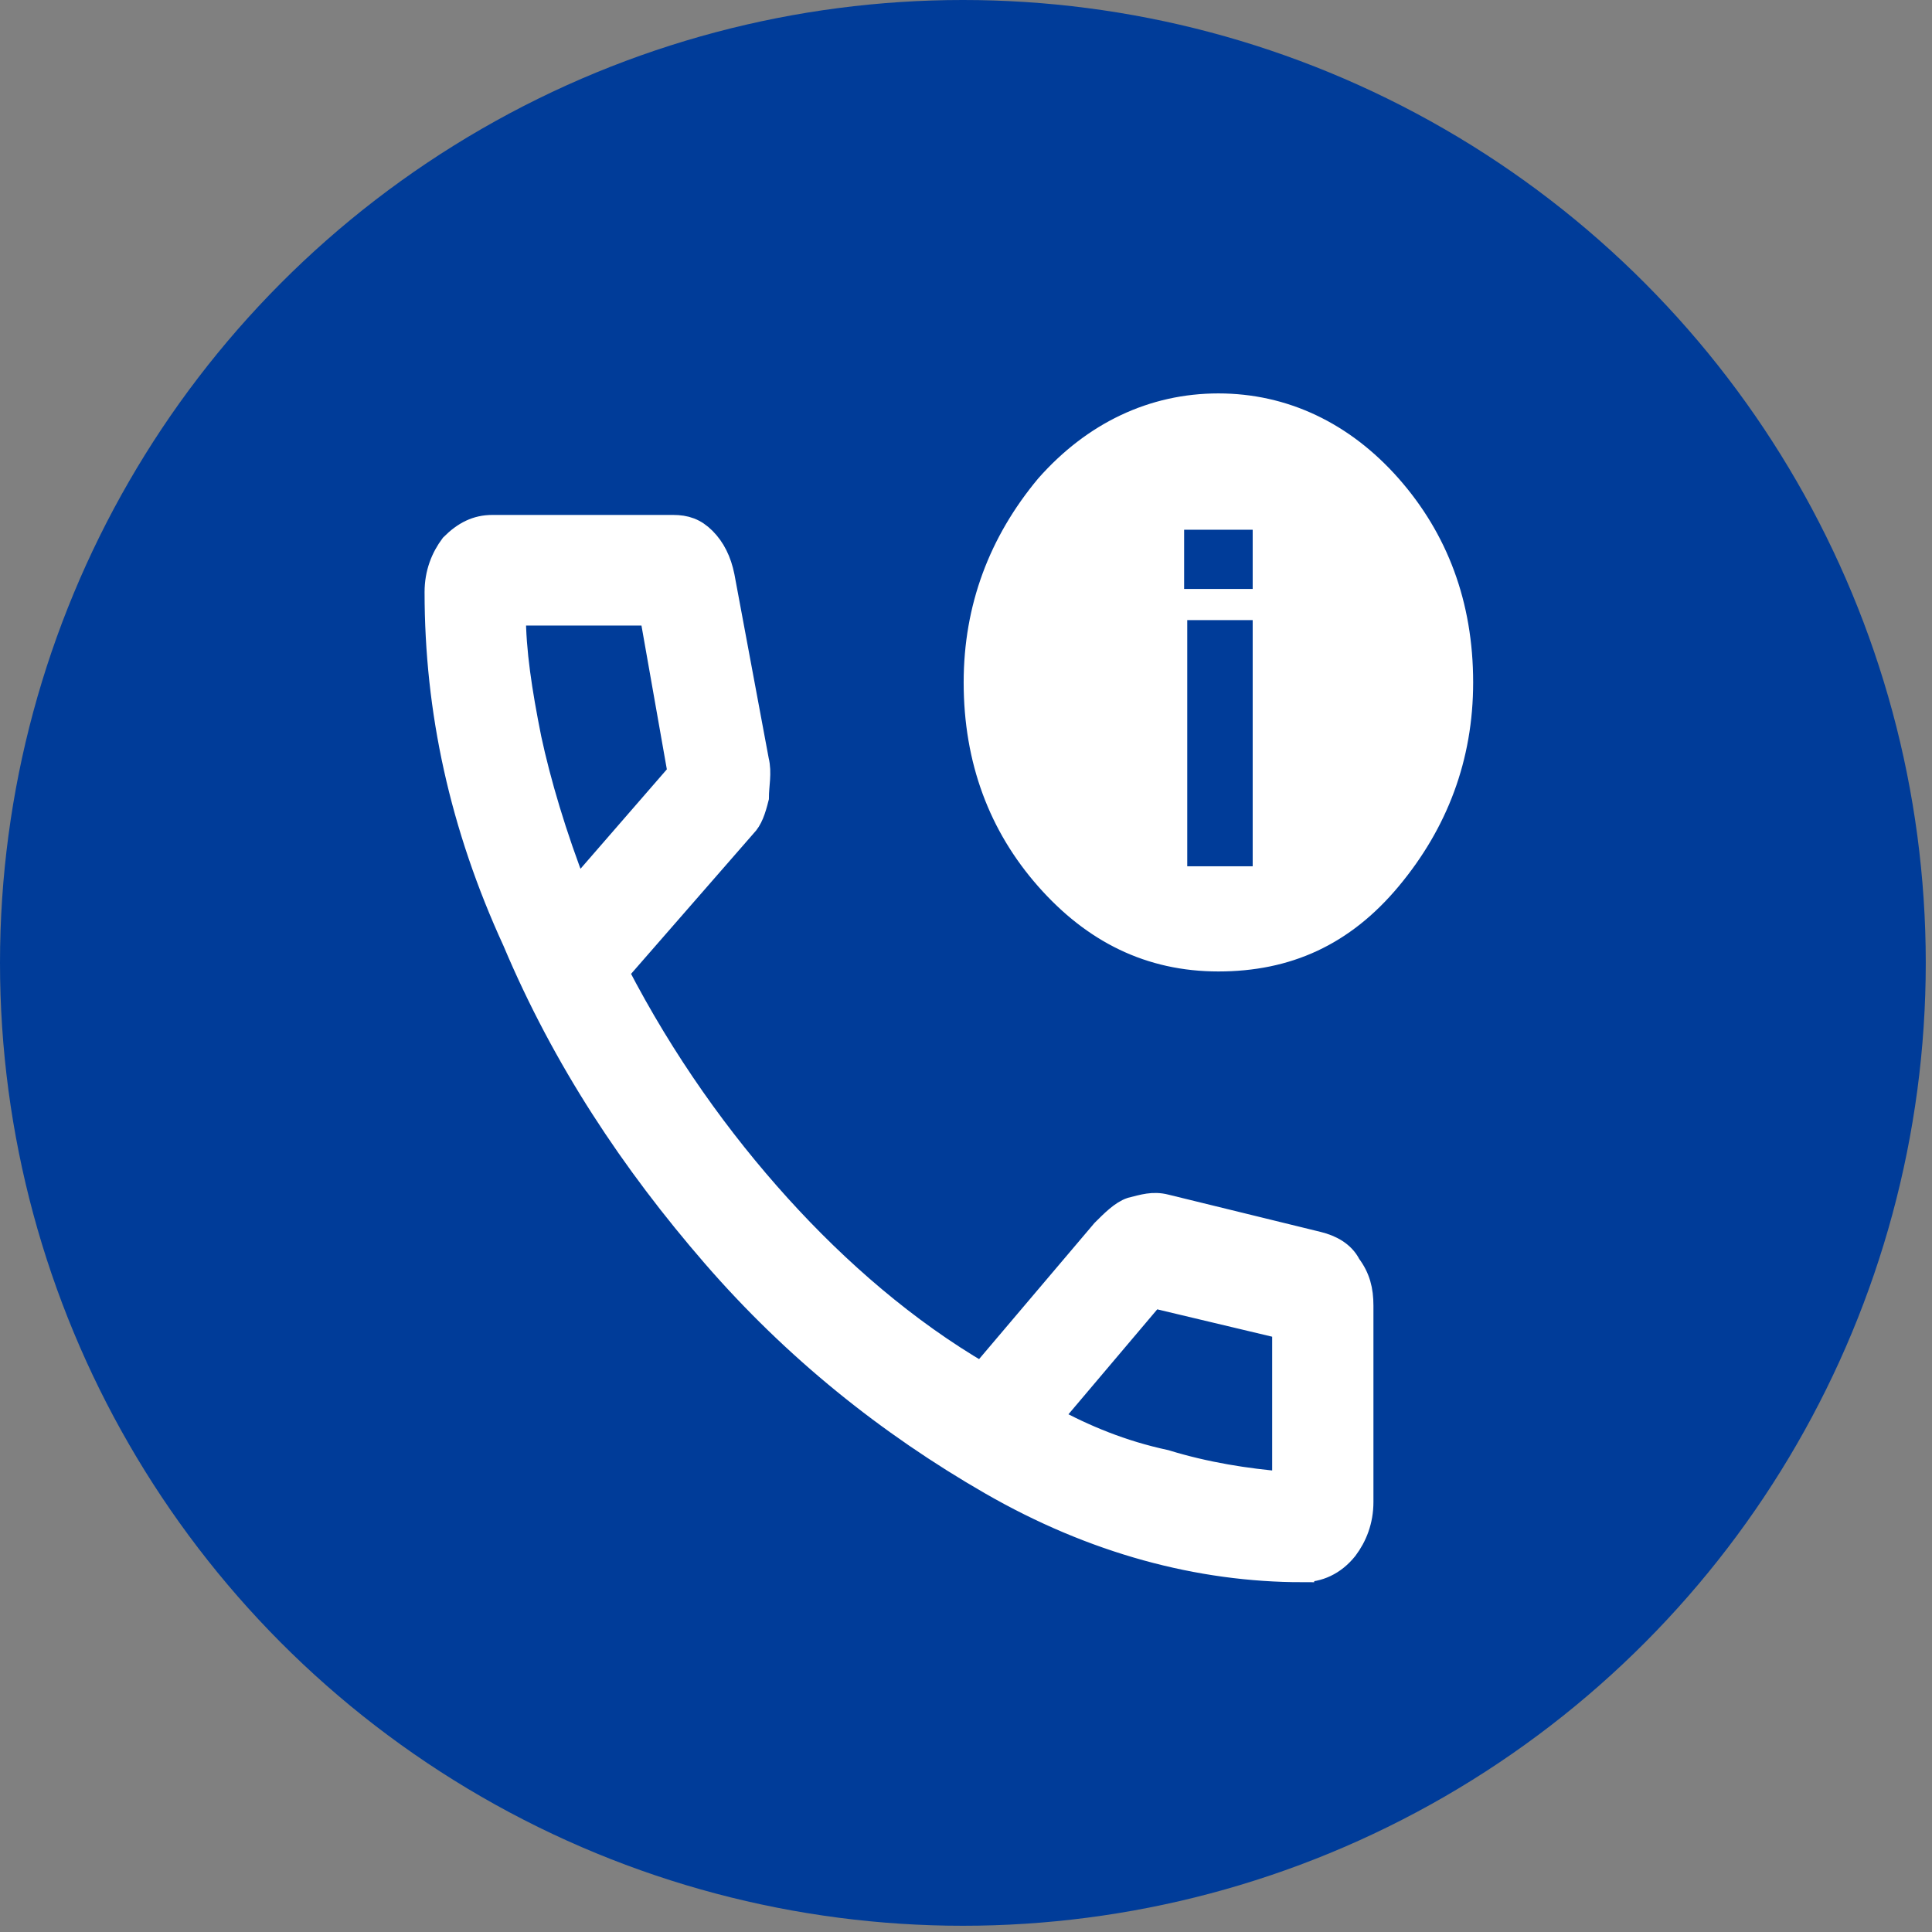 <svg version="1.1" id="レイヤー_1" xmlns="http://www.w3.org/2000/svg" x="0" y="0" viewBox="0 0 62 62" xml:space="preserve"><rect x="0" y="0" width="62" height="62" fill="#808080" stroke="none"/><style>.st0{fill:#003c99}</style><circle class="st0" cx="30.9" cy="30.9" r="30.9"/><path d="M41.8 50.4c-3.3 0-6.7-.9-10-2.8s-6.3-4.3-8.9-7.3c-2.6-3-4.8-6.3-6.4-10.1C14.8 26.5 14 22.8 14 19c0-.6.2-1.1.5-1.5.4-.4.8-.6 1.3-.6h5.8c.4 0 .7.1 1 .4.3.3.5.7.6 1.2l1.1 5.9c.1.4 0 .8 0 1.2-.1.4-.2.7-.4.9l-4.1 4.7c1.5 2.9 3.3 5.4 5.2 7.5 1.9 2.1 4.1 4 6.5 5.4l3.9-4.6c.3-.3.6-.6.9-.7.4-.1.7-.2 1.1-.1l4.9 1.2c.4.1.8.3 1 .7.3.4.4.8.4 1.3v6.3c0 .6-.2 1.1-.5 1.5-.4.5-.9.7-1.4.7zM18.5 28.6l3.3-3.8-.9-5.1h-4.4c0 1.2.2 2.5.5 4 .3 1.4.8 3.1 1.5 4.9zm15.2 16.9c1.1.6 2.3 1.1 3.7 1.4 1.3.4 2.6.6 3.8.7v-5l-4.2-1-3.3 3.9zm5.4-14.7c-2.2 0-4-.9-5.5-2.6-1.5-1.7-2.3-3.8-2.3-6.3 0-2.4.8-4.5 2.3-6.3 1.5-1.7 3.4-2.6 5.5-2.6s4 .9 5.5 2.6c1.5 1.7 2.3 3.8 2.3 6.3 0 2.4-.8 4.5-2.3 6.3-1.5 1.8-3.3 2.6-5.5 2.6z" fill="#fff" stroke="#fff" stroke-width=".75" stroke-miterlimit="10"/><path class="st0" d="M40.2 18.9H38V17h2.2v1.9zm0 8.9h-2.1v-7.9h2.1v7.9z"/></svg>
